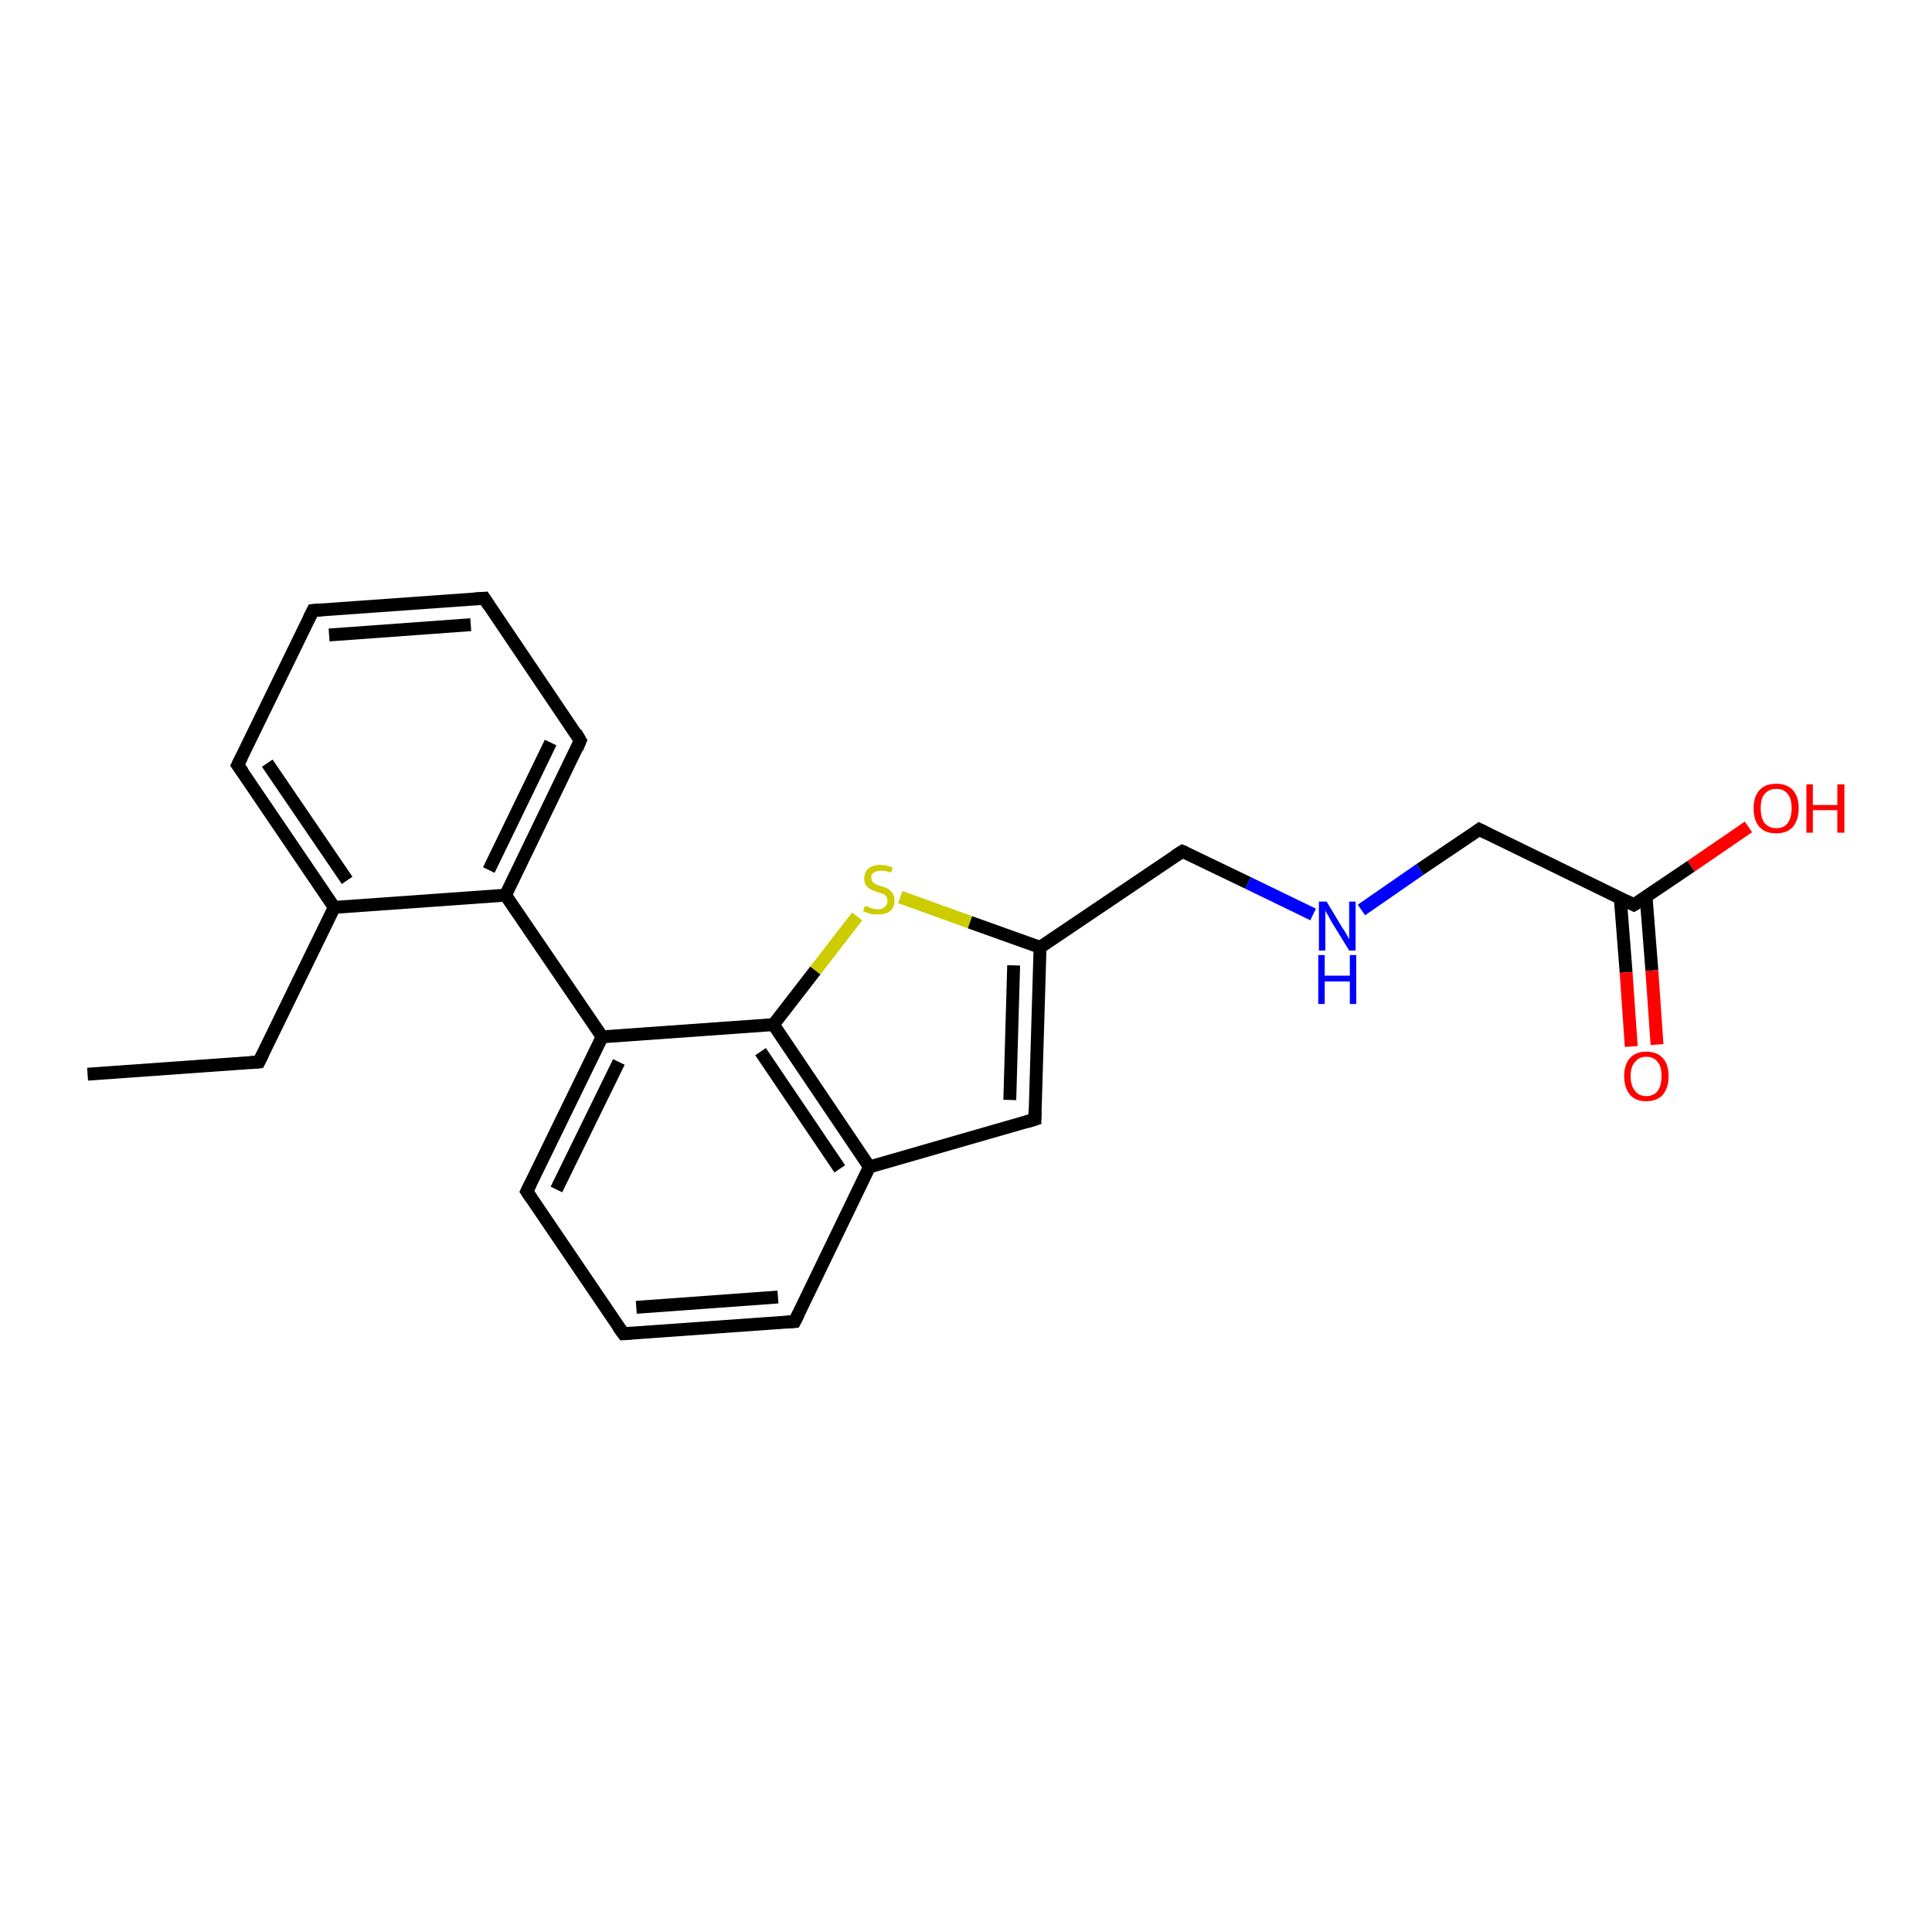 <?xml version='1.0' encoding='iso-8859-1'?>
<svg version='1.1' baseProfile='full'
              xmlns='http://www.w3.org/2000/svg'
                      xmlns:rdkit='http://www.rdkit.org/xml'
                      xmlns:xlink='http://www.w3.org/1999/xlink'
                  xml:space='preserve'
width='300px' height='300px' viewBox='0 0 300 300'>
<!-- END OF HEADER -->
<rect style='opacity:1.0;fill:#FFFFFF;stroke:none' width='300.0' height='300.0' x='0.0' y='0.0'> </rect>
<path class='bond-0 atom-0 atom-1' d='M 13.6,166.8 L 40.2,164.9' style='fill:none;fill-rule:evenodd;stroke:#000000;stroke-width:2.0px;stroke-linecap:butt;stroke-linejoin:miter;stroke-opacity:1' />
<path class='bond-1 atom-1 atom-2' d='M 40.2,164.9 L 51.9,140.9' style='fill:none;fill-rule:evenodd;stroke:#000000;stroke-width:2.0px;stroke-linecap:butt;stroke-linejoin:miter;stroke-opacity:1' />
<path class='bond-2 atom-2 atom-3' d='M 51.9,140.9 L 36.9,118.8' style='fill:none;fill-rule:evenodd;stroke:#000000;stroke-width:2.0px;stroke-linecap:butt;stroke-linejoin:miter;stroke-opacity:1' />
<path class='bond-2 atom-2 atom-3' d='M 53.9,136.7 L 41.5,118.5' style='fill:none;fill-rule:evenodd;stroke:#000000;stroke-width:2.0px;stroke-linecap:butt;stroke-linejoin:miter;stroke-opacity:1' />
<path class='bond-3 atom-3 atom-4' d='M 36.9,118.8 L 48.6,94.8' style='fill:none;fill-rule:evenodd;stroke:#000000;stroke-width:2.0px;stroke-linecap:butt;stroke-linejoin:miter;stroke-opacity:1' />
<path class='bond-4 atom-4 atom-5' d='M 48.6,94.8 L 75.2,92.9' style='fill:none;fill-rule:evenodd;stroke:#000000;stroke-width:2.0px;stroke-linecap:butt;stroke-linejoin:miter;stroke-opacity:1' />
<path class='bond-4 atom-4 atom-5' d='M 51.1,98.6 L 73.1,97.0' style='fill:none;fill-rule:evenodd;stroke:#000000;stroke-width:2.0px;stroke-linecap:butt;stroke-linejoin:miter;stroke-opacity:1' />
<path class='bond-5 atom-5 atom-6' d='M 75.2,92.9 L 90.1,115.0' style='fill:none;fill-rule:evenodd;stroke:#000000;stroke-width:2.0px;stroke-linecap:butt;stroke-linejoin:miter;stroke-opacity:1' />
<path class='bond-6 atom-6 atom-7' d='M 90.1,115.0 L 78.5,139.0' style='fill:none;fill-rule:evenodd;stroke:#000000;stroke-width:2.0px;stroke-linecap:butt;stroke-linejoin:miter;stroke-opacity:1' />
<path class='bond-6 atom-6 atom-7' d='M 85.5,115.3 L 75.9,135.1' style='fill:none;fill-rule:evenodd;stroke:#000000;stroke-width:2.0px;stroke-linecap:butt;stroke-linejoin:miter;stroke-opacity:1' />
<path class='bond-7 atom-7 atom-8' d='M 78.5,139.0 L 93.5,161.0' style='fill:none;fill-rule:evenodd;stroke:#000000;stroke-width:2.0px;stroke-linecap:butt;stroke-linejoin:miter;stroke-opacity:1' />
<path class='bond-8 atom-8 atom-9' d='M 93.5,161.0 L 81.8,185.0' style='fill:none;fill-rule:evenodd;stroke:#000000;stroke-width:2.0px;stroke-linecap:butt;stroke-linejoin:miter;stroke-opacity:1' />
<path class='bond-8 atom-8 atom-9' d='M 96.1,164.9 L 86.4,184.7' style='fill:none;fill-rule:evenodd;stroke:#000000;stroke-width:2.0px;stroke-linecap:butt;stroke-linejoin:miter;stroke-opacity:1' />
<path class='bond-9 atom-9 atom-10' d='M 81.8,185.0 L 96.8,207.1' style='fill:none;fill-rule:evenodd;stroke:#000000;stroke-width:2.0px;stroke-linecap:butt;stroke-linejoin:miter;stroke-opacity:1' />
<path class='bond-10 atom-10 atom-11' d='M 96.8,207.1 L 123.4,205.2' style='fill:none;fill-rule:evenodd;stroke:#000000;stroke-width:2.0px;stroke-linecap:butt;stroke-linejoin:miter;stroke-opacity:1' />
<path class='bond-10 atom-10 atom-11' d='M 98.8,203.0 L 120.8,201.4' style='fill:none;fill-rule:evenodd;stroke:#000000;stroke-width:2.0px;stroke-linecap:butt;stroke-linejoin:miter;stroke-opacity:1' />
<path class='bond-11 atom-11 atom-12' d='M 123.4,205.2 L 135.0,181.2' style='fill:none;fill-rule:evenodd;stroke:#000000;stroke-width:2.0px;stroke-linecap:butt;stroke-linejoin:miter;stroke-opacity:1' />
<path class='bond-12 atom-12 atom-13' d='M 135.0,181.2 L 160.7,173.8' style='fill:none;fill-rule:evenodd;stroke:#000000;stroke-width:2.0px;stroke-linecap:butt;stroke-linejoin:miter;stroke-opacity:1' />
<path class='bond-13 atom-13 atom-14' d='M 160.7,173.8 L 161.5,147.1' style='fill:none;fill-rule:evenodd;stroke:#000000;stroke-width:2.0px;stroke-linecap:butt;stroke-linejoin:miter;stroke-opacity:1' />
<path class='bond-13 atom-13 atom-14' d='M 156.8,170.8 L 157.4,149.9' style='fill:none;fill-rule:evenodd;stroke:#000000;stroke-width:2.0px;stroke-linecap:butt;stroke-linejoin:miter;stroke-opacity:1' />
<path class='bond-14 atom-14 atom-15' d='M 161.5,147.1 L 183.6,132.2' style='fill:none;fill-rule:evenodd;stroke:#000000;stroke-width:2.0px;stroke-linecap:butt;stroke-linejoin:miter;stroke-opacity:1' />
<path class='bond-15 atom-15 atom-16' d='M 183.6,132.2 L 193.8,137.1' style='fill:none;fill-rule:evenodd;stroke:#000000;stroke-width:2.0px;stroke-linecap:butt;stroke-linejoin:miter;stroke-opacity:1' />
<path class='bond-15 atom-15 atom-16' d='M 193.8,137.1 L 203.9,142.0' style='fill:none;fill-rule:evenodd;stroke:#0000FF;stroke-width:2.0px;stroke-linecap:butt;stroke-linejoin:miter;stroke-opacity:1' />
<path class='bond-16 atom-16 atom-17' d='M 211.4,141.3 L 220.5,135.0' style='fill:none;fill-rule:evenodd;stroke:#0000FF;stroke-width:2.0px;stroke-linecap:butt;stroke-linejoin:miter;stroke-opacity:1' />
<path class='bond-16 atom-16 atom-17' d='M 220.5,135.0 L 229.7,128.8' style='fill:none;fill-rule:evenodd;stroke:#000000;stroke-width:2.0px;stroke-linecap:butt;stroke-linejoin:miter;stroke-opacity:1' />
<path class='bond-17 atom-17 atom-18' d='M 229.7,128.8 L 253.7,140.5' style='fill:none;fill-rule:evenodd;stroke:#000000;stroke-width:2.0px;stroke-linecap:butt;stroke-linejoin:miter;stroke-opacity:1' />
<path class='bond-18 atom-18 atom-19' d='M 253.7,140.5 L 262.6,134.5' style='fill:none;fill-rule:evenodd;stroke:#000000;stroke-width:2.0px;stroke-linecap:butt;stroke-linejoin:miter;stroke-opacity:1' />
<path class='bond-18 atom-18 atom-19' d='M 262.6,134.5 L 271.5,128.4' style='fill:none;fill-rule:evenodd;stroke:#FF0000;stroke-width:2.0px;stroke-linecap:butt;stroke-linejoin:miter;stroke-opacity:1' />
<path class='bond-19 atom-18 atom-20' d='M 251.6,139.5 L 252.5,151.0' style='fill:none;fill-rule:evenodd;stroke:#000000;stroke-width:2.0px;stroke-linecap:butt;stroke-linejoin:miter;stroke-opacity:1' />
<path class='bond-19 atom-18 atom-20' d='M 252.5,151.0 L 253.3,162.5' style='fill:none;fill-rule:evenodd;stroke:#FF0000;stroke-width:2.0px;stroke-linecap:butt;stroke-linejoin:miter;stroke-opacity:1' />
<path class='bond-19 atom-18 atom-20' d='M 255.6,139.2 L 256.5,150.7' style='fill:none;fill-rule:evenodd;stroke:#000000;stroke-width:2.0px;stroke-linecap:butt;stroke-linejoin:miter;stroke-opacity:1' />
<path class='bond-19 atom-18 atom-20' d='M 256.5,150.7 L 257.3,162.2' style='fill:none;fill-rule:evenodd;stroke:#FF0000;stroke-width:2.0px;stroke-linecap:butt;stroke-linejoin:miter;stroke-opacity:1' />
<path class='bond-20 atom-14 atom-21' d='M 161.5,147.1 L 150.6,143.2' style='fill:none;fill-rule:evenodd;stroke:#000000;stroke-width:2.0px;stroke-linecap:butt;stroke-linejoin:miter;stroke-opacity:1' />
<path class='bond-20 atom-14 atom-21' d='M 150.6,143.2 L 139.8,139.3' style='fill:none;fill-rule:evenodd;stroke:#CCCC00;stroke-width:2.0px;stroke-linecap:butt;stroke-linejoin:miter;stroke-opacity:1' />
<path class='bond-21 atom-21 atom-22' d='M 133.1,142.3 L 126.6,150.7' style='fill:none;fill-rule:evenodd;stroke:#CCCC00;stroke-width:2.0px;stroke-linecap:butt;stroke-linejoin:miter;stroke-opacity:1' />
<path class='bond-21 atom-21 atom-22' d='M 126.6,150.7 L 120.1,159.1' style='fill:none;fill-rule:evenodd;stroke:#000000;stroke-width:2.0px;stroke-linecap:butt;stroke-linejoin:miter;stroke-opacity:1' />
<path class='bond-22 atom-7 atom-2' d='M 78.5,139.0 L 51.9,140.9' style='fill:none;fill-rule:evenodd;stroke:#000000;stroke-width:2.0px;stroke-linecap:butt;stroke-linejoin:miter;stroke-opacity:1' />
<path class='bond-23 atom-22 atom-8' d='M 120.1,159.1 L 93.5,161.0' style='fill:none;fill-rule:evenodd;stroke:#000000;stroke-width:2.0px;stroke-linecap:butt;stroke-linejoin:miter;stroke-opacity:1' />
<path class='bond-24 atom-22 atom-12' d='M 120.1,159.1 L 135.0,181.2' style='fill:none;fill-rule:evenodd;stroke:#000000;stroke-width:2.0px;stroke-linecap:butt;stroke-linejoin:miter;stroke-opacity:1' />
<path class='bond-24 atom-22 atom-12' d='M 118.1,163.3 L 130.4,181.5' style='fill:none;fill-rule:evenodd;stroke:#000000;stroke-width:2.0px;stroke-linecap:butt;stroke-linejoin:miter;stroke-opacity:1' />
<path d='M 38.9,165.0 L 40.2,164.9 L 40.8,163.7' style='fill:none;stroke:#000000;stroke-width:2.0px;stroke-linecap:butt;stroke-linejoin:miter;stroke-opacity:1;' />
<path d='M 37.7,119.9 L 36.9,118.8 L 37.5,117.6' style='fill:none;stroke:#000000;stroke-width:2.0px;stroke-linecap:butt;stroke-linejoin:miter;stroke-opacity:1;' />
<path d='M 48.0,96.0 L 48.6,94.8 L 49.9,94.7' style='fill:none;stroke:#000000;stroke-width:2.0px;stroke-linecap:butt;stroke-linejoin:miter;stroke-opacity:1;' />
<path d='M 73.8,93.0 L 75.2,92.9 L 75.9,94.0' style='fill:none;stroke:#000000;stroke-width:2.0px;stroke-linecap:butt;stroke-linejoin:miter;stroke-opacity:1;' />
<path d='M 89.4,113.8 L 90.1,115.0 L 89.6,116.2' style='fill:none;stroke:#000000;stroke-width:2.0px;stroke-linecap:butt;stroke-linejoin:miter;stroke-opacity:1;' />
<path d='M 82.4,183.8 L 81.8,185.0 L 82.6,186.2' style='fill:none;stroke:#000000;stroke-width:2.0px;stroke-linecap:butt;stroke-linejoin:miter;stroke-opacity:1;' />
<path d='M 96.0,206.0 L 96.8,207.1 L 98.1,207.0' style='fill:none;stroke:#000000;stroke-width:2.0px;stroke-linecap:butt;stroke-linejoin:miter;stroke-opacity:1;' />
<path d='M 122.1,205.3 L 123.4,205.2 L 124.0,204.0' style='fill:none;stroke:#000000;stroke-width:2.0px;stroke-linecap:butt;stroke-linejoin:miter;stroke-opacity:1;' />
<path d='M 159.4,174.2 L 160.7,173.8 L 160.7,172.5' style='fill:none;stroke:#000000;stroke-width:2.0px;stroke-linecap:butt;stroke-linejoin:miter;stroke-opacity:1;' />
<path d='M 182.5,132.9 L 183.6,132.2 L 184.1,132.4' style='fill:none;stroke:#000000;stroke-width:2.0px;stroke-linecap:butt;stroke-linejoin:miter;stroke-opacity:1;' />
<path d='M 229.3,129.1 L 229.7,128.8 L 230.9,129.4' style='fill:none;stroke:#000000;stroke-width:2.0px;stroke-linecap:butt;stroke-linejoin:miter;stroke-opacity:1;' />
<path d='M 252.5,139.9 L 253.7,140.5 L 254.2,140.2' style='fill:none;stroke:#000000;stroke-width:2.0px;stroke-linecap:butt;stroke-linejoin:miter;stroke-opacity:1;' />
<path class='atom-16' d='M 206.0 140.0
L 208.4 144.0
Q 208.7 144.4, 209.1 145.1
Q 209.5 145.8, 209.5 145.9
L 209.5 140.0
L 210.5 140.0
L 210.5 147.6
L 209.5 147.6
L 206.8 143.2
Q 206.5 142.7, 206.2 142.1
Q 205.8 141.5, 205.8 141.3
L 205.8 147.6
L 204.8 147.6
L 204.8 140.0
L 206.0 140.0
' fill='#0000FF'/>
<path class='atom-16' d='M 204.7 148.3
L 205.7 148.3
L 205.7 151.5
L 209.6 151.5
L 209.6 148.3
L 210.6 148.3
L 210.6 155.9
L 209.6 155.9
L 209.6 152.4
L 205.7 152.4
L 205.7 155.9
L 204.7 155.9
L 204.7 148.3
' fill='#0000FF'/>
<path class='atom-19' d='M 272.3 125.5
Q 272.3 123.7, 273.2 122.7
Q 274.1 121.7, 275.8 121.7
Q 277.5 121.7, 278.4 122.7
Q 279.3 123.7, 279.3 125.5
Q 279.3 127.3, 278.4 128.4
Q 277.5 129.4, 275.8 129.4
Q 274.1 129.4, 273.2 128.4
Q 272.3 127.4, 272.3 125.5
M 275.8 128.6
Q 277.0 128.6, 277.6 127.8
Q 278.2 127.0, 278.2 125.5
Q 278.2 124.0, 277.6 123.3
Q 277.0 122.5, 275.8 122.5
Q 274.7 122.5, 274.0 123.3
Q 273.4 124.0, 273.4 125.5
Q 273.4 127.0, 274.0 127.8
Q 274.7 128.6, 275.8 128.6
' fill='#FF0000'/>
<path class='atom-19' d='M 280.5 121.8
L 281.5 121.8
L 281.5 125.0
L 285.3 125.0
L 285.3 121.8
L 286.4 121.8
L 286.4 129.3
L 285.3 129.3
L 285.3 125.8
L 281.5 125.8
L 281.5 129.3
L 280.5 129.3
L 280.5 121.8
' fill='#FF0000'/>
<path class='atom-20' d='M 252.2 167.1
Q 252.2 165.3, 253.1 164.3
Q 254.0 163.3, 255.6 163.3
Q 257.3 163.3, 258.2 164.3
Q 259.1 165.3, 259.1 167.1
Q 259.1 168.9, 258.2 170.0
Q 257.3 171.0, 255.6 171.0
Q 254.0 171.0, 253.1 170.0
Q 252.2 168.9, 252.2 167.1
M 255.6 170.2
Q 256.8 170.2, 257.4 169.4
Q 258.0 168.6, 258.0 167.1
Q 258.0 165.6, 257.4 164.9
Q 256.8 164.1, 255.6 164.1
Q 254.5 164.1, 253.9 164.9
Q 253.2 165.6, 253.2 167.1
Q 253.2 168.6, 253.9 169.4
Q 254.5 170.2, 255.6 170.2
' fill='#FF0000'/>
<path class='atom-21' d='M 134.3 140.7
Q 134.4 140.7, 134.8 140.8
Q 135.1 141.0, 135.5 141.1
Q 135.9 141.2, 136.3 141.2
Q 137.0 141.2, 137.4 140.8
Q 137.8 140.5, 137.8 139.9
Q 137.8 139.4, 137.6 139.2
Q 137.4 138.9, 137.1 138.8
Q 136.8 138.7, 136.2 138.5
Q 135.6 138.3, 135.2 138.1
Q 134.8 137.9, 134.5 137.5
Q 134.2 137.1, 134.2 136.4
Q 134.2 135.5, 134.8 134.9
Q 135.5 134.3, 136.8 134.3
Q 137.6 134.3, 138.6 134.7
L 138.4 135.5
Q 137.5 135.2, 136.8 135.2
Q 136.1 135.2, 135.7 135.5
Q 135.2 135.8, 135.3 136.3
Q 135.3 136.7, 135.5 136.9
Q 135.7 137.2, 136.0 137.3
Q 136.3 137.5, 136.8 137.6
Q 137.5 137.8, 137.9 138.0
Q 138.3 138.3, 138.6 138.7
Q 138.9 139.1, 138.9 139.9
Q 138.9 140.9, 138.2 141.5
Q 137.5 142.0, 136.3 142.0
Q 135.6 142.0, 135.1 141.9
Q 134.6 141.7, 134.0 141.5
L 134.3 140.7
' fill='#CCCC00'/>
</svg>
